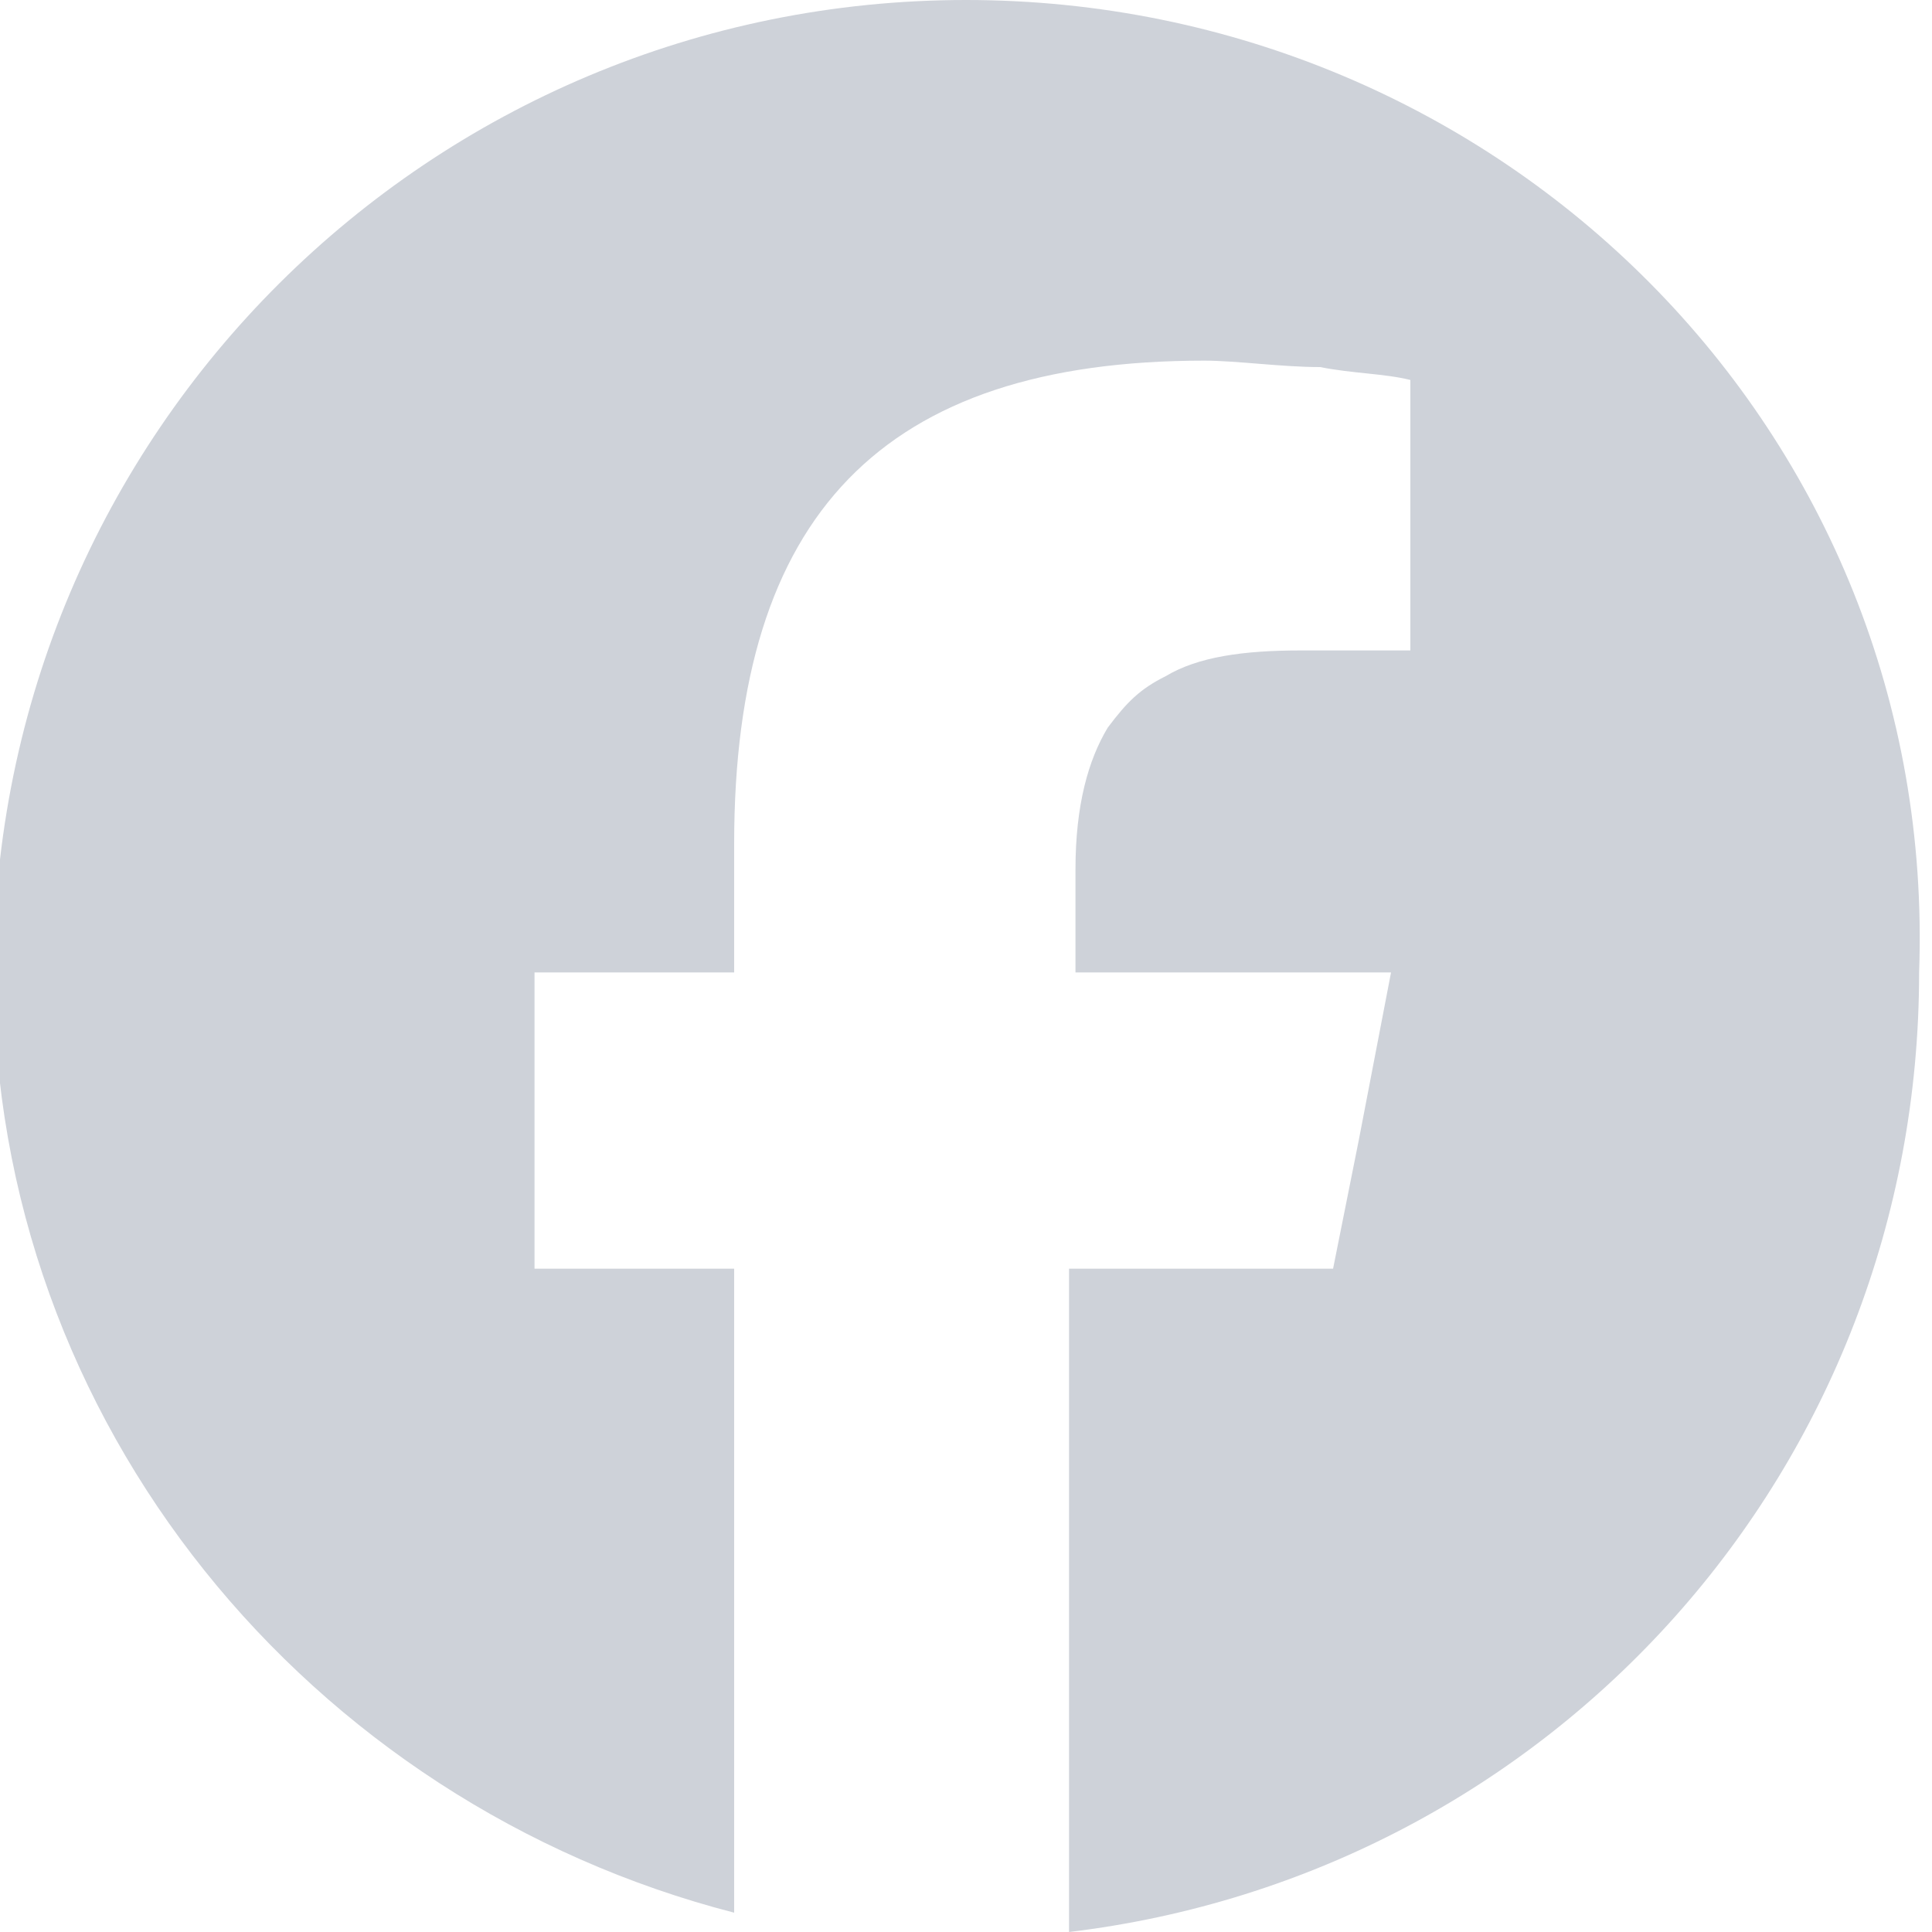 <?xml version="1.0" encoding="utf-8"?>
<svg version="1.1" id="Warstwa_1" xmlns="http://www.w3.org/2000/svg" xmlns:xlink="http://www.w3.org/1999/xlink" x="0px" y="0px"
	 viewBox="0 0 30 30" style="enable-background:new 0 0 30 30;" xml:space="preserve">
<style type="text/css">
	.st0{fill:#CED2D9;}
</style>
<path class="st0" d="M11.4,29.7v-10H8.3v-4.6h3.1v-2c0-5.1,2.3-7.5,7.3-7.5c0.5,0,1.2,0.1,1.8,0.1c0.5,0.1,1,0.1,1.4,0.2v4.2
	c-0.3,0-0.5,0-0.8,0s-0.6,0-0.9,0c-0.9,0-1.6,0.1-2.1,0.4c-0.4,0.2-0.6,0.4-0.9,0.8c-0.3,0.5-0.5,1.2-0.5,2.2v1.6h4.9l-0.5,2.6
	l-0.4,2h-4.1V30c7.5-0.9,13.2-7.2,13.2-14.9C30.1,6.7,23.3,0,15,0S-0.1,6.7-0.1,15.1C-0.1,22.1,4.8,28,11.4,29.7"/>
</svg>

